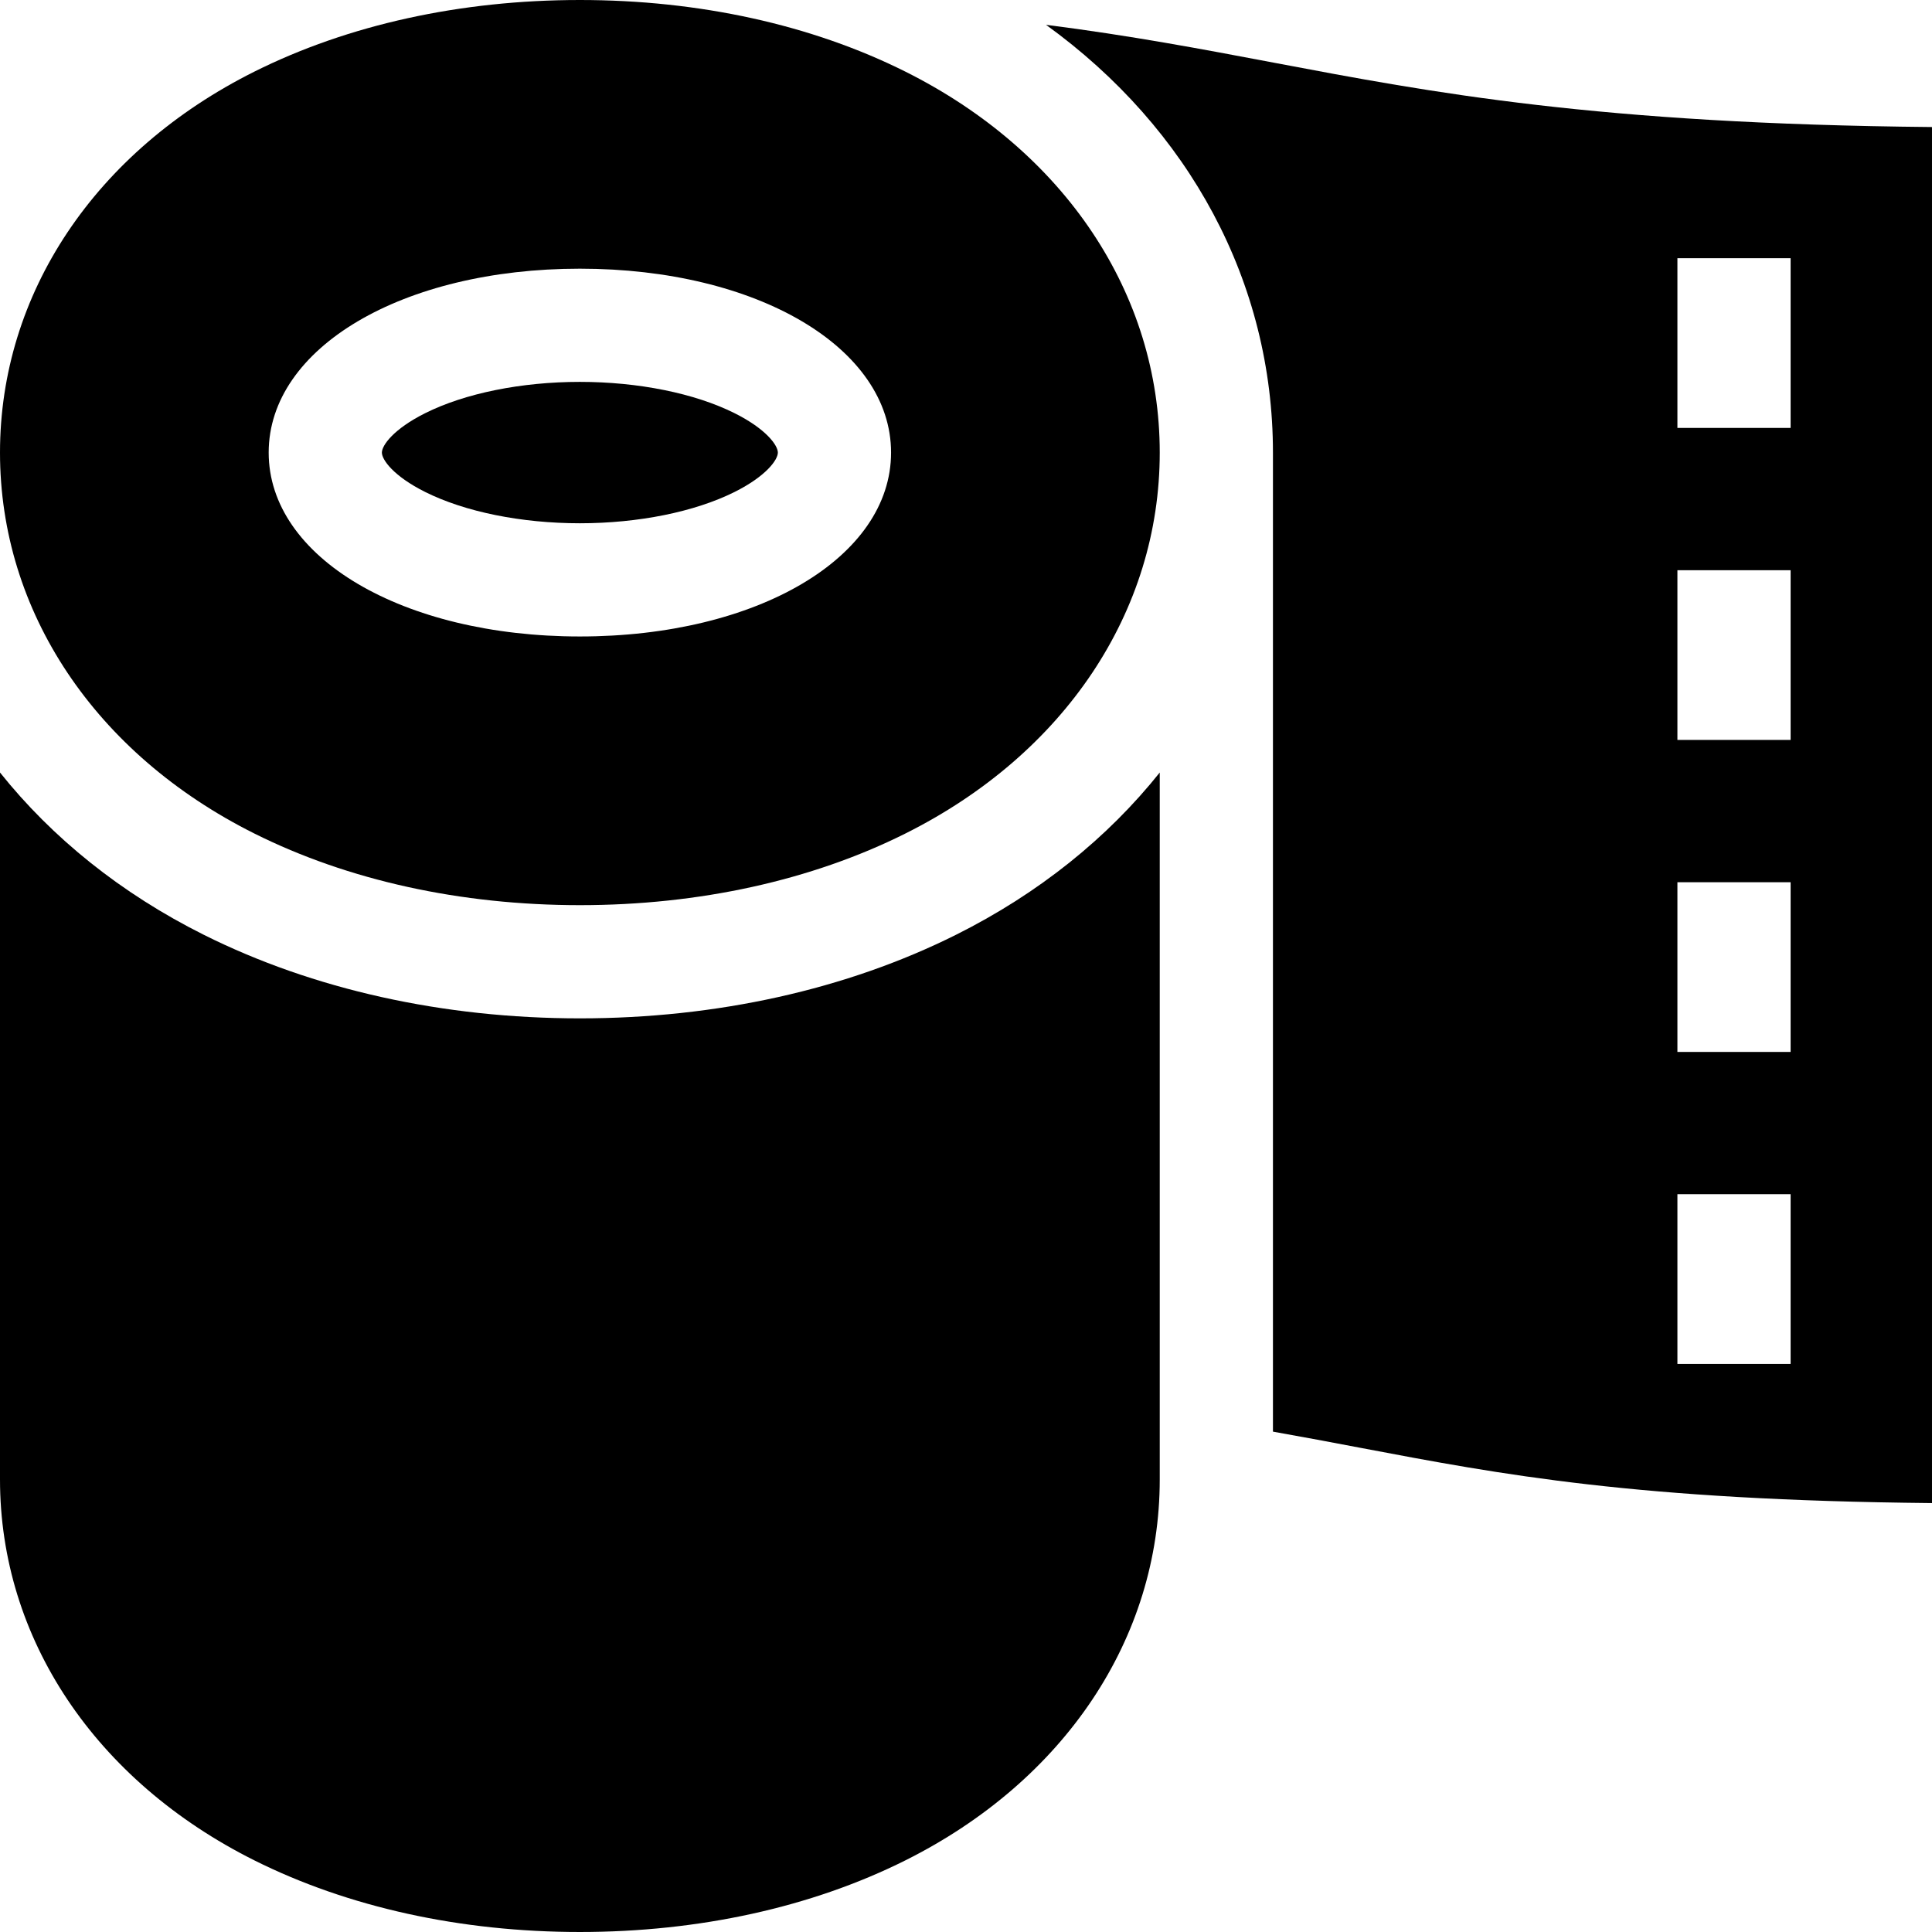 <svg id="Capa_1" enable-background="new 0 0 512 512" height="512" viewBox="0 0 512 512" width="512" xmlns="http://www.w3.org/2000/svg"><g><path d="m277.203 6.574c38.087 27.527 60.141 68.353 60.141 113.364v259.459c8.059 1.425 15.677 2.867 23.116 4.278 37.609 7.133 73.257 13.894 151.539 14.656v-364.666c-88.732-.835-132.273-9.076-174.453-17.06-19.138-3.622-37.828-7.158-60.343-10.031zm167.328 61.858h30v44.979h-30zm0 82.681h30v44.979h-30zm0 82.682h30v44.979h-30zm0 82.682h30v44.979h-30z"/><path d="m307.345 392.063v-187.336c-13.823 17.315-32.057 32.031-53.997 43.001-28.98 14.489-63.448 22.148-99.676 22.148s-70.695-7.659-99.675-22.15c-21.94-10.97-40.174-25.686-53.997-43.001v187.338c0 42.109 25.201 79.85 67.413 100.956 24.836 12.418 54.663 18.981 86.259 18.981s61.424-6.563 86.26-18.981c42.212-21.106 67.413-58.847 67.413-100.956z"/><path d="m112.672 130.375c10.546 5.272 25.49 8.297 41 8.297s30.453-3.024 40.999-8.297c8.415-4.208 11.47-8.547 11.47-10.438s-3.055-6.229-11.47-10.438c-10.546-5.272-25.489-8.297-40.999-8.297s-30.454 3.024-41 8.297c-8.414 4.207-11.469 8.547-11.469 10.438s3.055 6.231 11.469 10.438z"/><path d="m0 119.938c0 42.109 25.201 79.85 67.413 100.956 24.837 12.418 54.664 18.982 86.259 18.982s61.423-6.563 86.26-18.982c42.212-21.104 67.413-58.846 67.413-100.956 0-42.109-25.201-79.851-67.413-100.957-24.836-12.418-54.664-18.981-86.26-18.981s-61.423 6.563-86.259 18.981c-42.212 21.107-67.413 58.847-67.413 100.957zm153.672-48.735c47.015 0 82.469 20.951 82.469 48.734s-35.454 48.734-82.469 48.734-82.469-20.951-82.469-48.734 35.454-48.734 82.469-48.734z"/></g></svg>